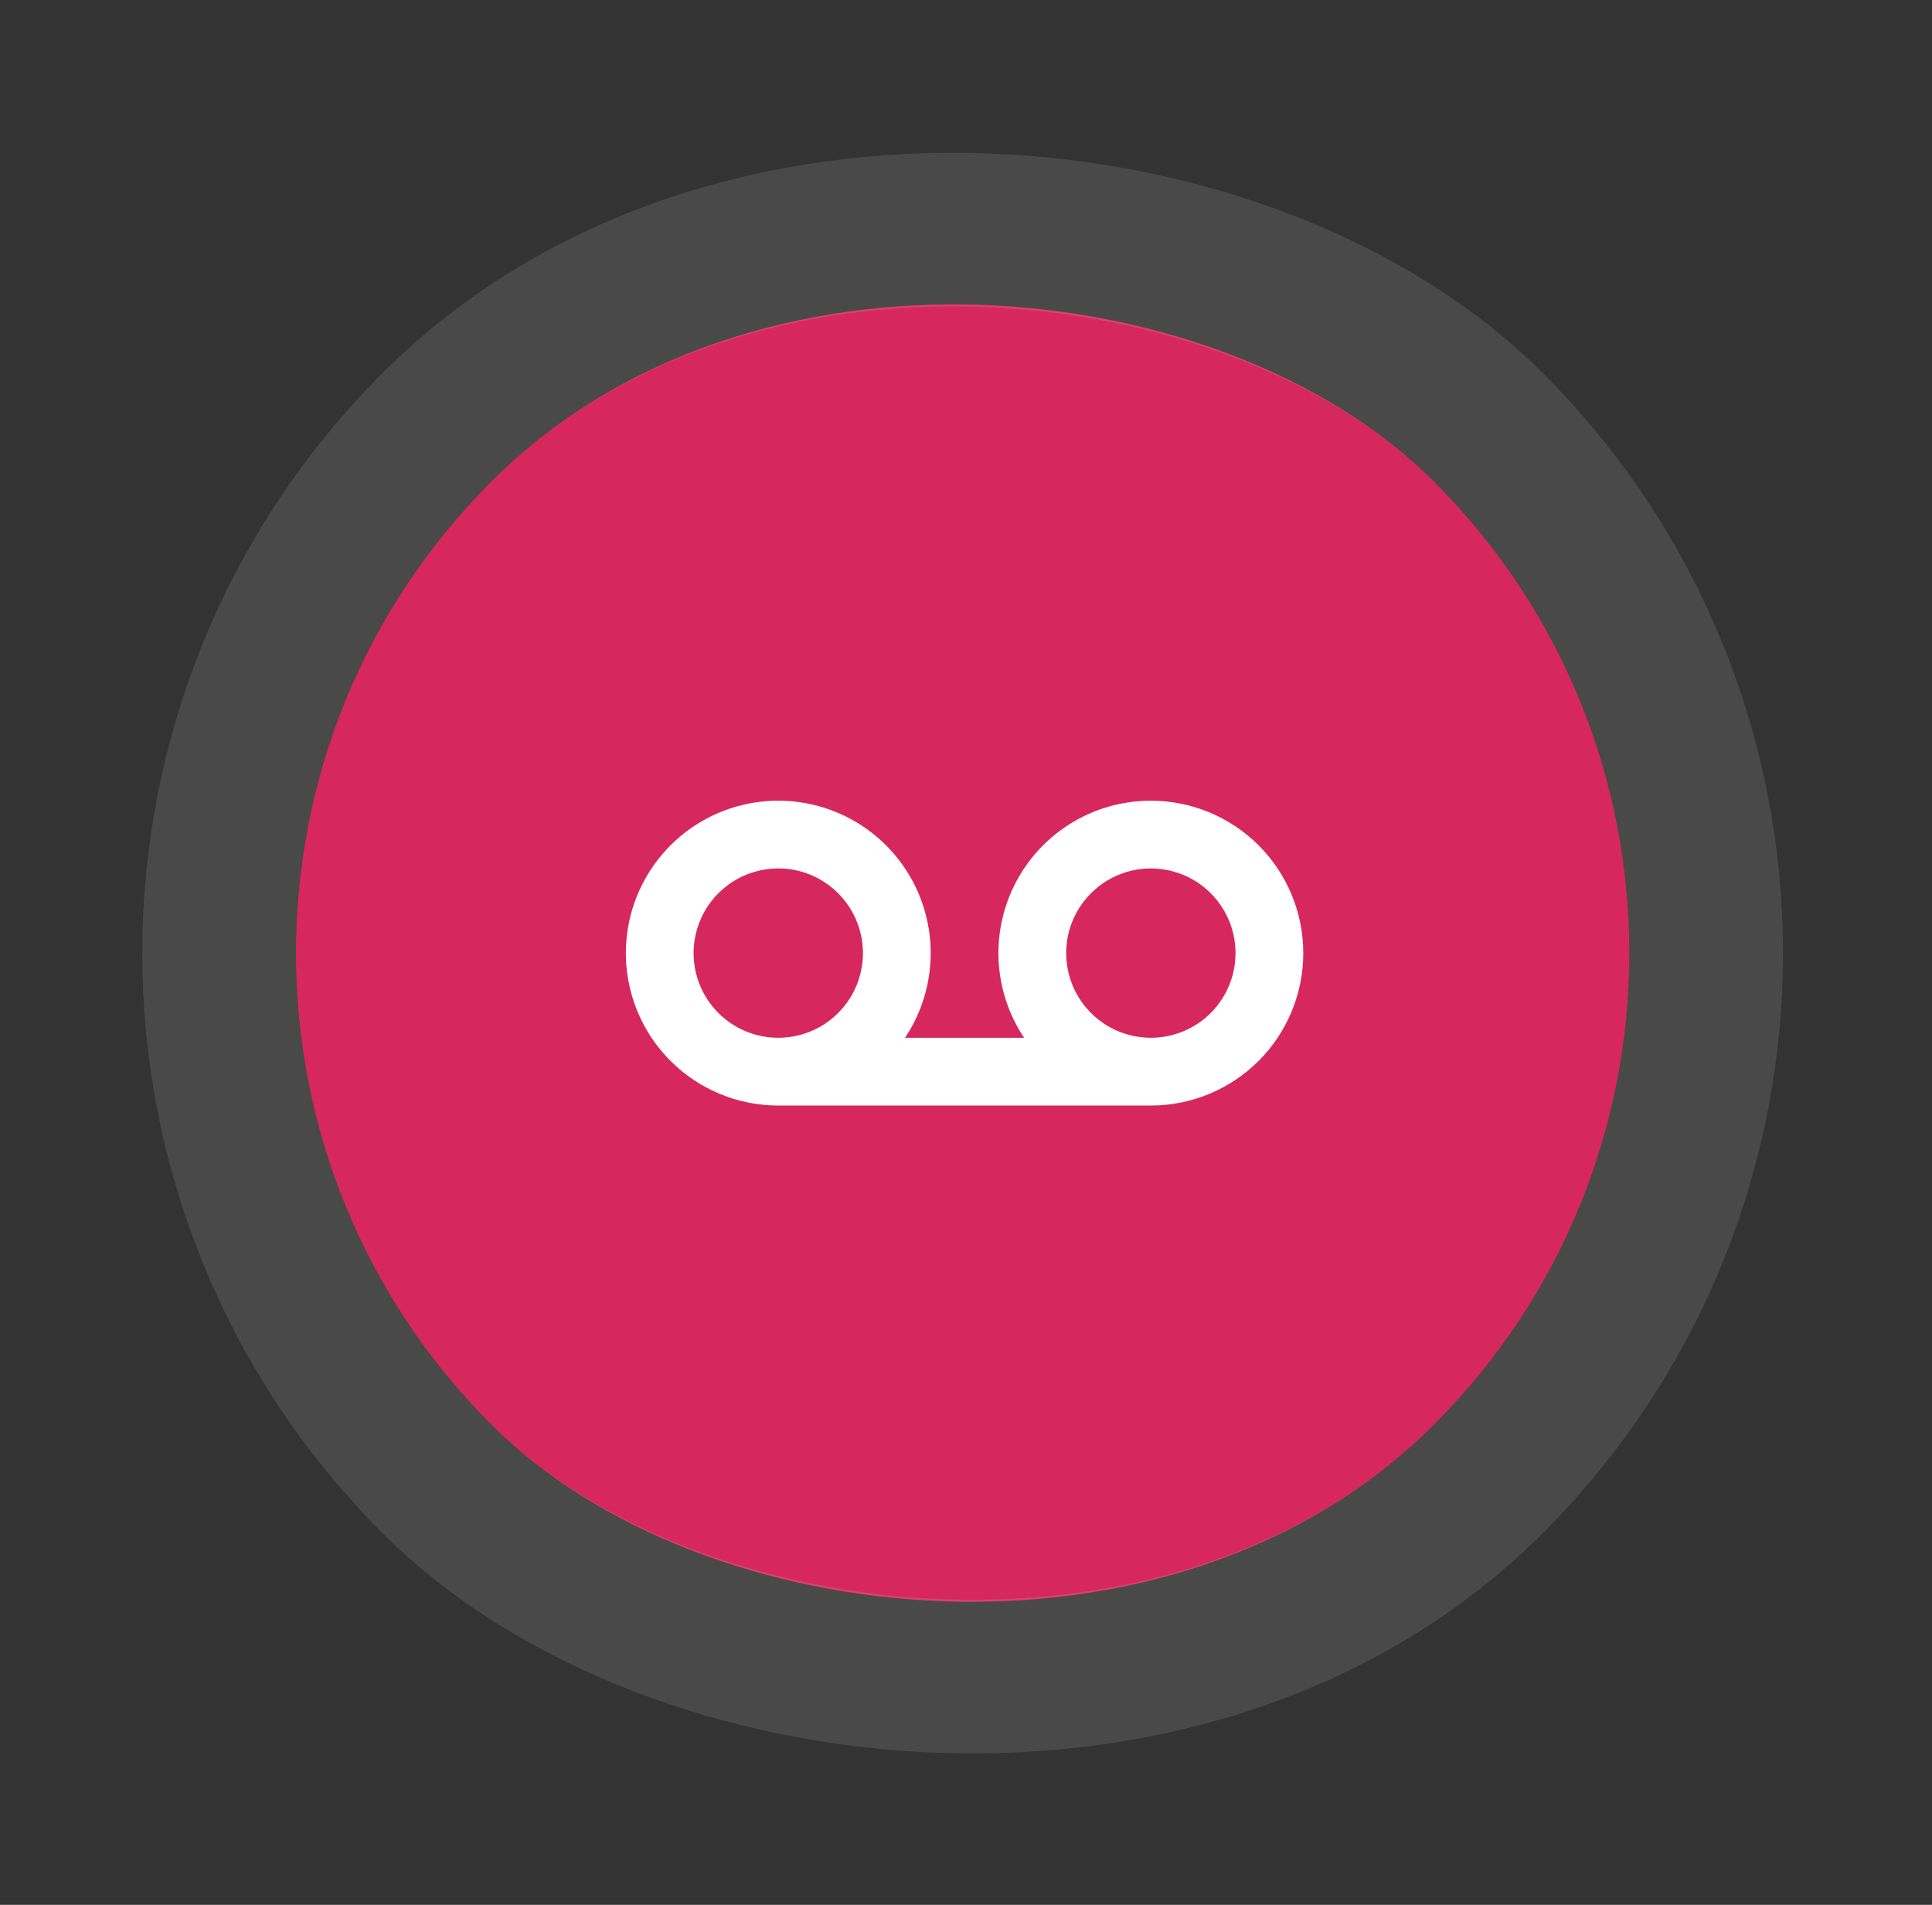 <svg xmlns="http://www.w3.org/2000/svg" width="71" height="70" viewBox="0 0 71 70" fill="none"><rect x="0" y="0" width="71" height="70" fill="#333333" stroke="none"/><g data-figma-bg-blur-radius="9.76486"><rect x="0.729" y="35.025" width="49" height="49" rx="24.5" transform="rotate(-45 0.729 35.025)" fill="#D6275E"></rect><rect x="-3.265" y="35.025" width="54.648" height="54.648" rx="27.324" transform="rotate(-45 -3.265 35.025)" stroke="white" stroke-opacity="0.11" stroke-width="5.648"></rect></g><path d="M42.293 29.424C41.279 29.424 40.283 29.699 39.413 30.221C38.543 30.742 37.831 31.49 37.353 32.385C36.875 33.279 36.649 34.287 36.698 35.3C36.748 36.313 37.072 37.294 37.636 38.137H33.259C33.953 37.099 34.279 35.859 34.188 34.613C34.096 33.368 33.59 32.189 32.752 31.264C31.913 30.338 30.789 29.72 29.559 29.506C28.329 29.293 27.062 29.497 25.961 30.085C24.86 30.674 23.987 31.614 23.481 32.755C22.974 33.897 22.864 35.175 23.168 36.386C23.471 37.597 24.171 38.673 25.155 39.441C26.139 40.209 27.352 40.627 28.601 40.627H42.293C43.779 40.627 45.203 40.037 46.254 38.986C47.304 37.936 47.895 36.511 47.895 35.025C47.895 33.54 47.304 32.115 46.254 31.065C45.203 30.014 43.779 29.424 42.293 29.424ZM25.489 35.025C25.489 34.41 25.672 33.808 26.014 33.297C26.356 32.785 26.842 32.386 27.41 32.15C27.979 31.915 28.605 31.853 29.208 31.973C29.812 32.093 30.366 32.39 30.802 32.825C31.237 33.26 31.533 33.815 31.653 34.418C31.773 35.022 31.712 35.648 31.476 36.216C31.241 36.785 30.842 37.271 30.33 37.613C29.818 37.955 29.216 38.137 28.601 38.137C27.776 38.137 26.984 37.809 26.401 37.226C25.817 36.642 25.489 35.851 25.489 35.025ZM42.293 38.137C41.678 38.137 41.076 37.955 40.564 37.613C40.053 37.271 39.654 36.785 39.418 36.216C39.183 35.648 39.121 35.022 39.241 34.418C39.361 33.815 39.658 33.26 40.093 32.825C40.528 32.39 41.083 32.093 41.686 31.973C42.29 31.853 42.915 31.915 43.484 32.15C44.053 32.386 44.539 32.785 44.881 33.297C45.222 33.808 45.405 34.41 45.405 35.025C45.405 35.851 45.077 36.642 44.494 37.226C43.91 37.809 43.118 38.137 42.293 38.137Z" fill="white"></path><defs><clipPath id="bgblur_0_3_1841_clip_path" transform="translate(4.536 4.887)"><rect x="0.729" y="35.025" width="49" height="49" rx="24.5" transform="rotate(-45 0.729 35.025)"></rect></clipPath></defs></svg>